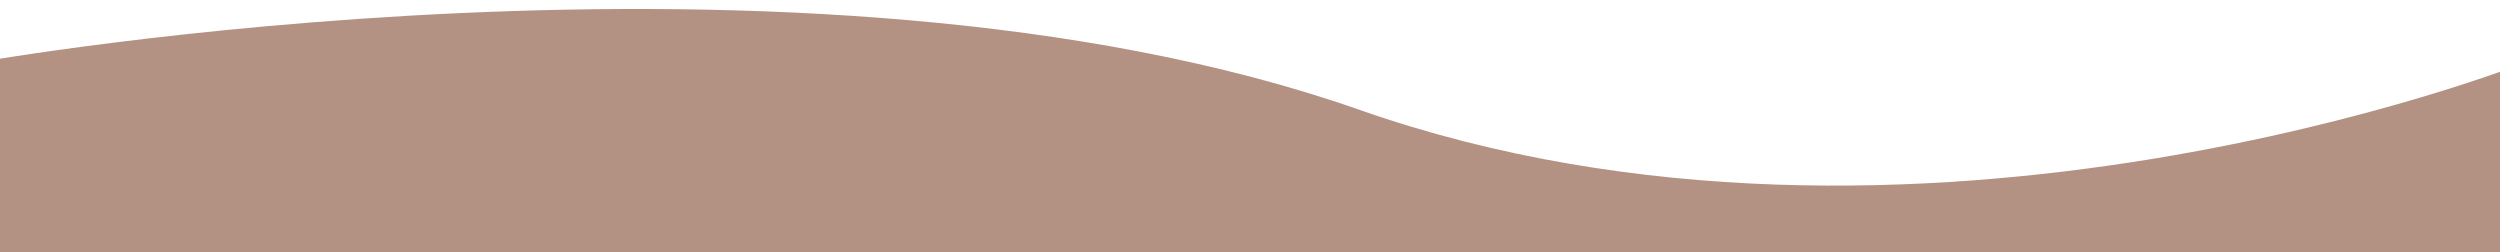 <?xml version="1.0" encoding="UTF-8"?>
<svg id="Ebene_1" data-name="Ebene 1" xmlns="http://www.w3.org/2000/svg" viewBox="0 0 2224.67 224.43">
  <defs>
    <style>
      .cls-1 {
        fill: #b39283;
      }
    </style>
  </defs>
  <path id="Pfad_8" data-name="Pfad 8" class="cls-1" d="M-19.99,55.56s735.49-131.17,1229.7,42.16c494.23,173.33,1037.64-42.16,1037.64-42.16v932.23s-372.42,278.73-1037.64,39.82C544.5,788.7-5.94,1011.22-5.94,1011.22L-19.99,55.56Z"/>
</svg>